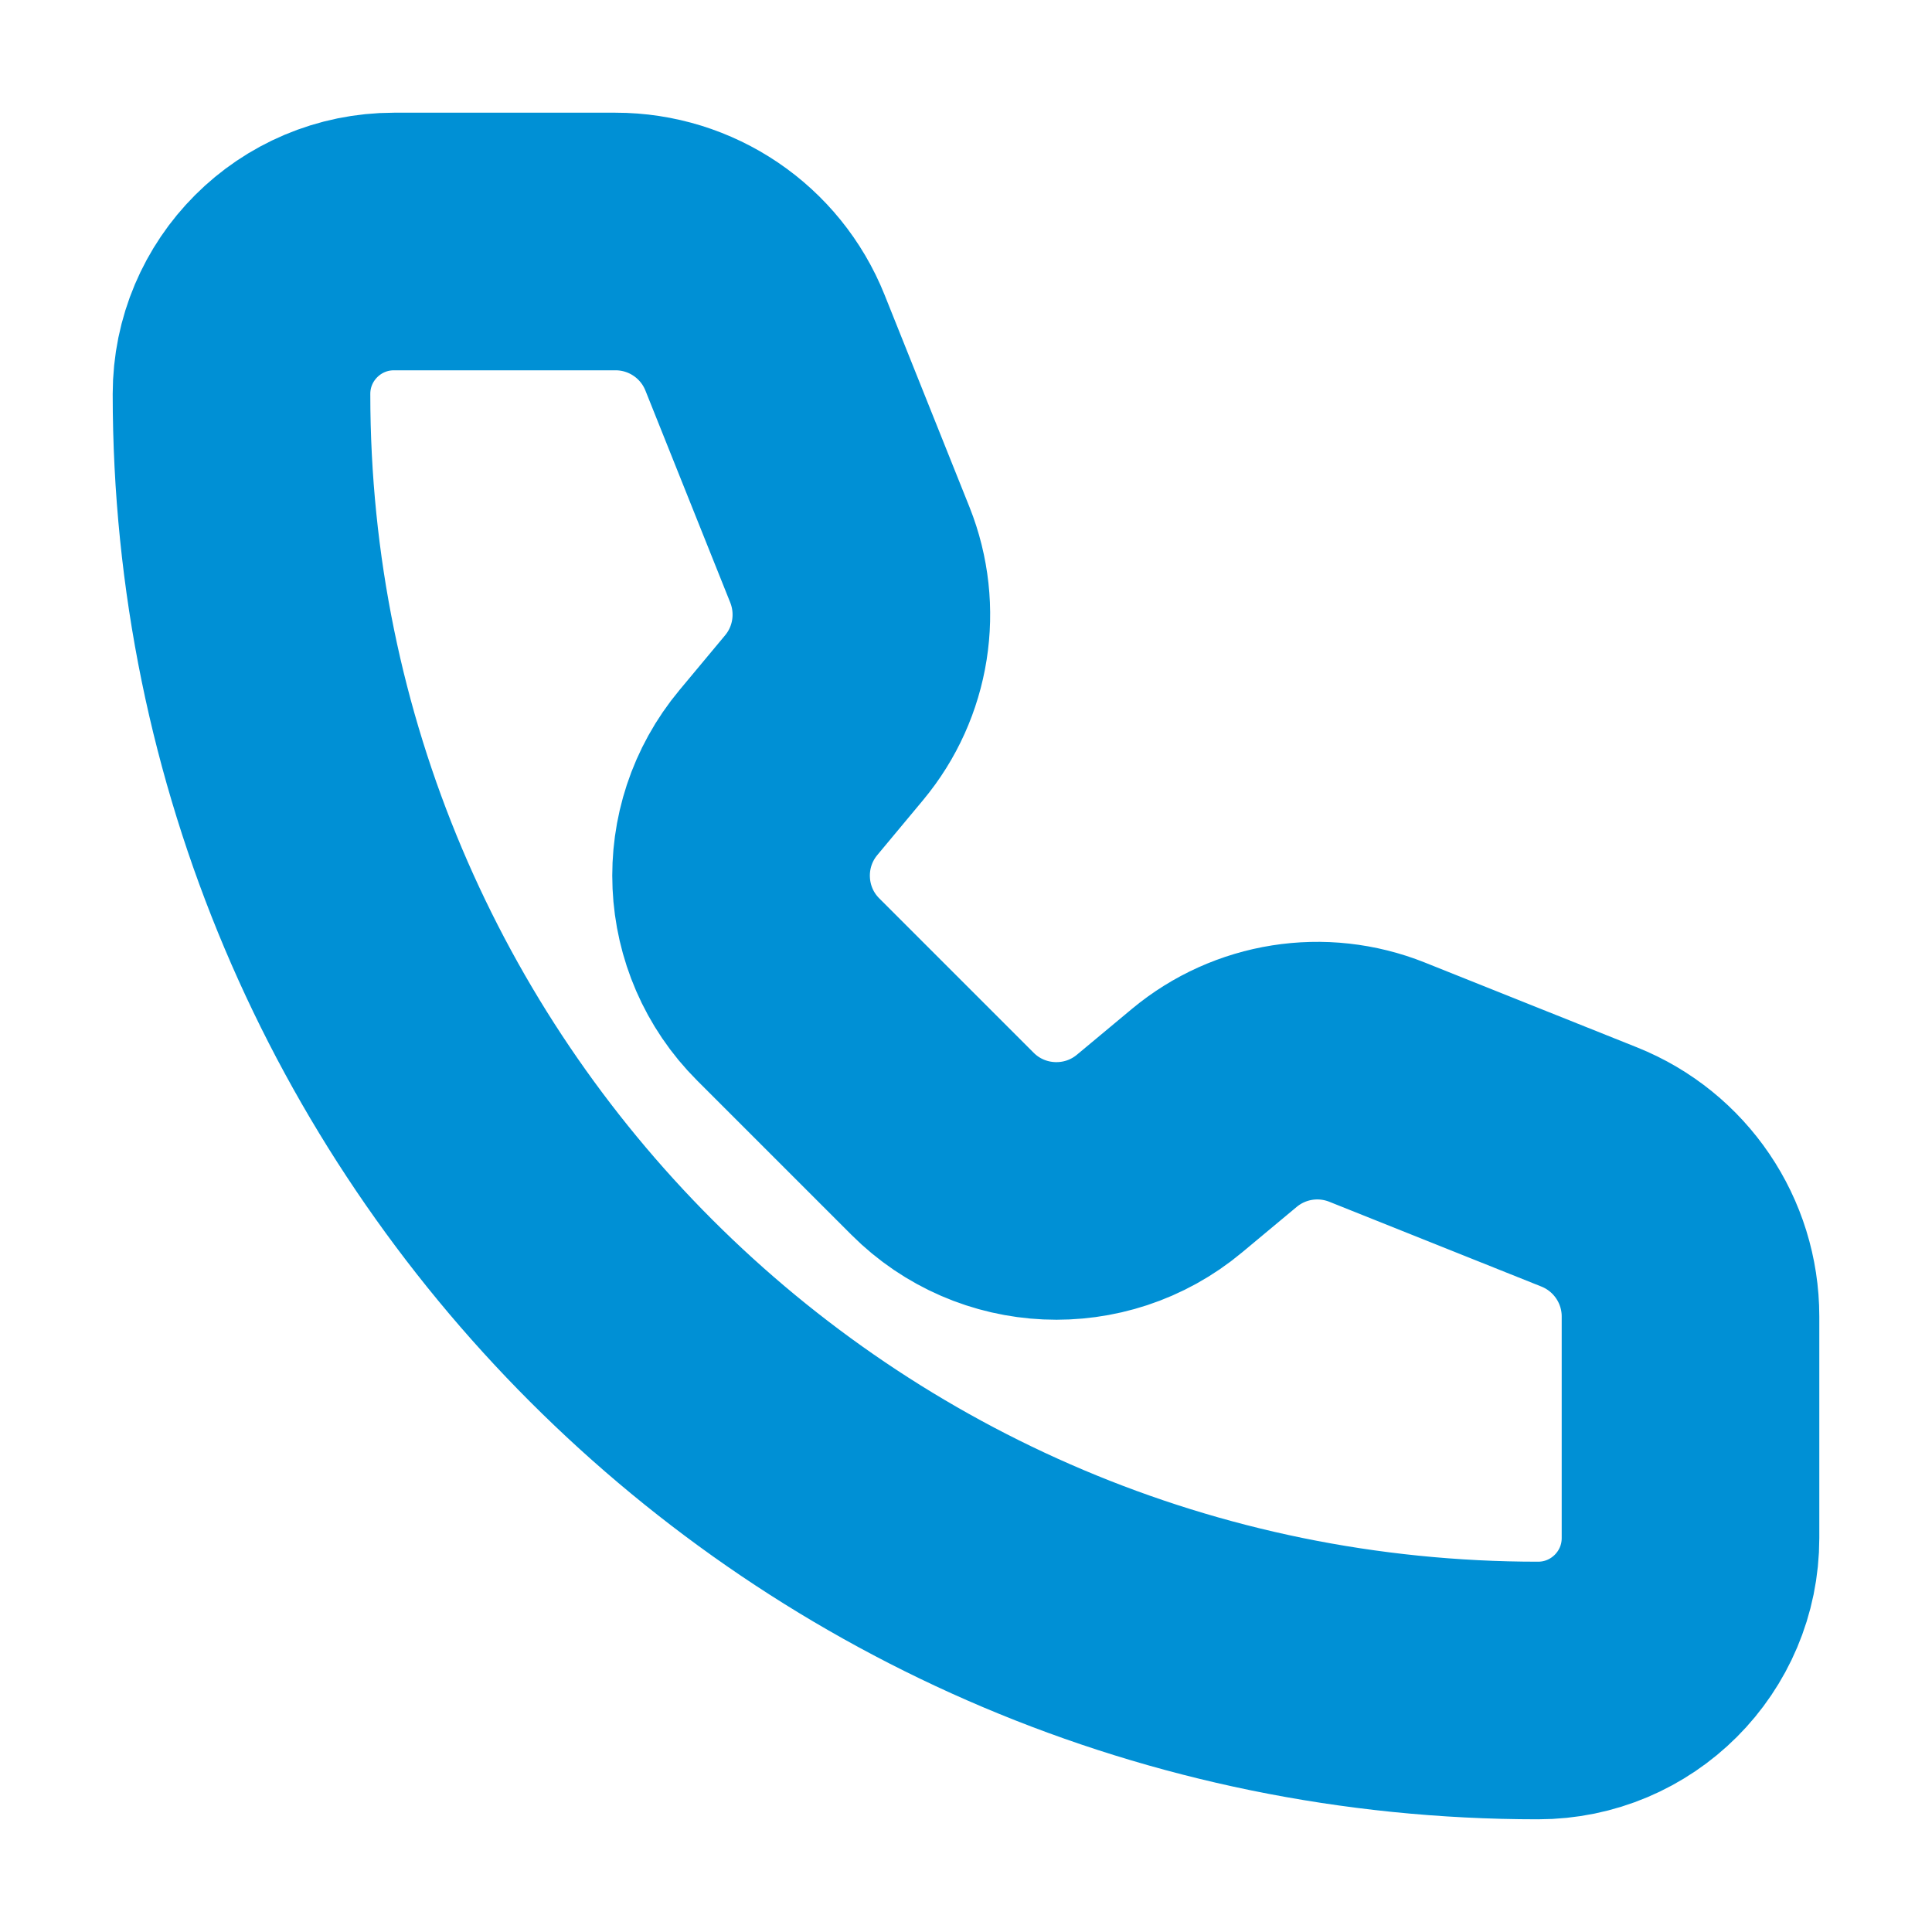 <?xml version="1.0" encoding="UTF-8"?>
<svg xmlns="http://www.w3.org/2000/svg" width="30" height="30" viewBox="0 0 30 30" fill="none">
  <path d="M11.879 5.322C11.499 4.372 10.58 3.75 9.557 3.75H6.118C4.81 3.75 3.75 4.81 3.75 6.118C3.75 17.237 12.764 26.25 23.882 26.25C25.19 26.25 26.25 25.19 26.25 23.882L26.25 20.442C26.25 19.42 25.627 18.501 24.678 18.121L21.384 16.804C20.531 16.463 19.561 16.616 18.855 17.204L18.004 17.913C17.011 18.741 15.55 18.675 14.636 17.761L12.239 15.364C11.325 14.45 11.259 12.989 12.087 11.996L12.796 11.145C13.384 10.44 13.537 9.469 13.197 8.616L11.879 5.322Z" stroke="#0090D5" stroke-width="4" stroke-linecap="round" stroke-linejoin="round"></path>
</svg>
